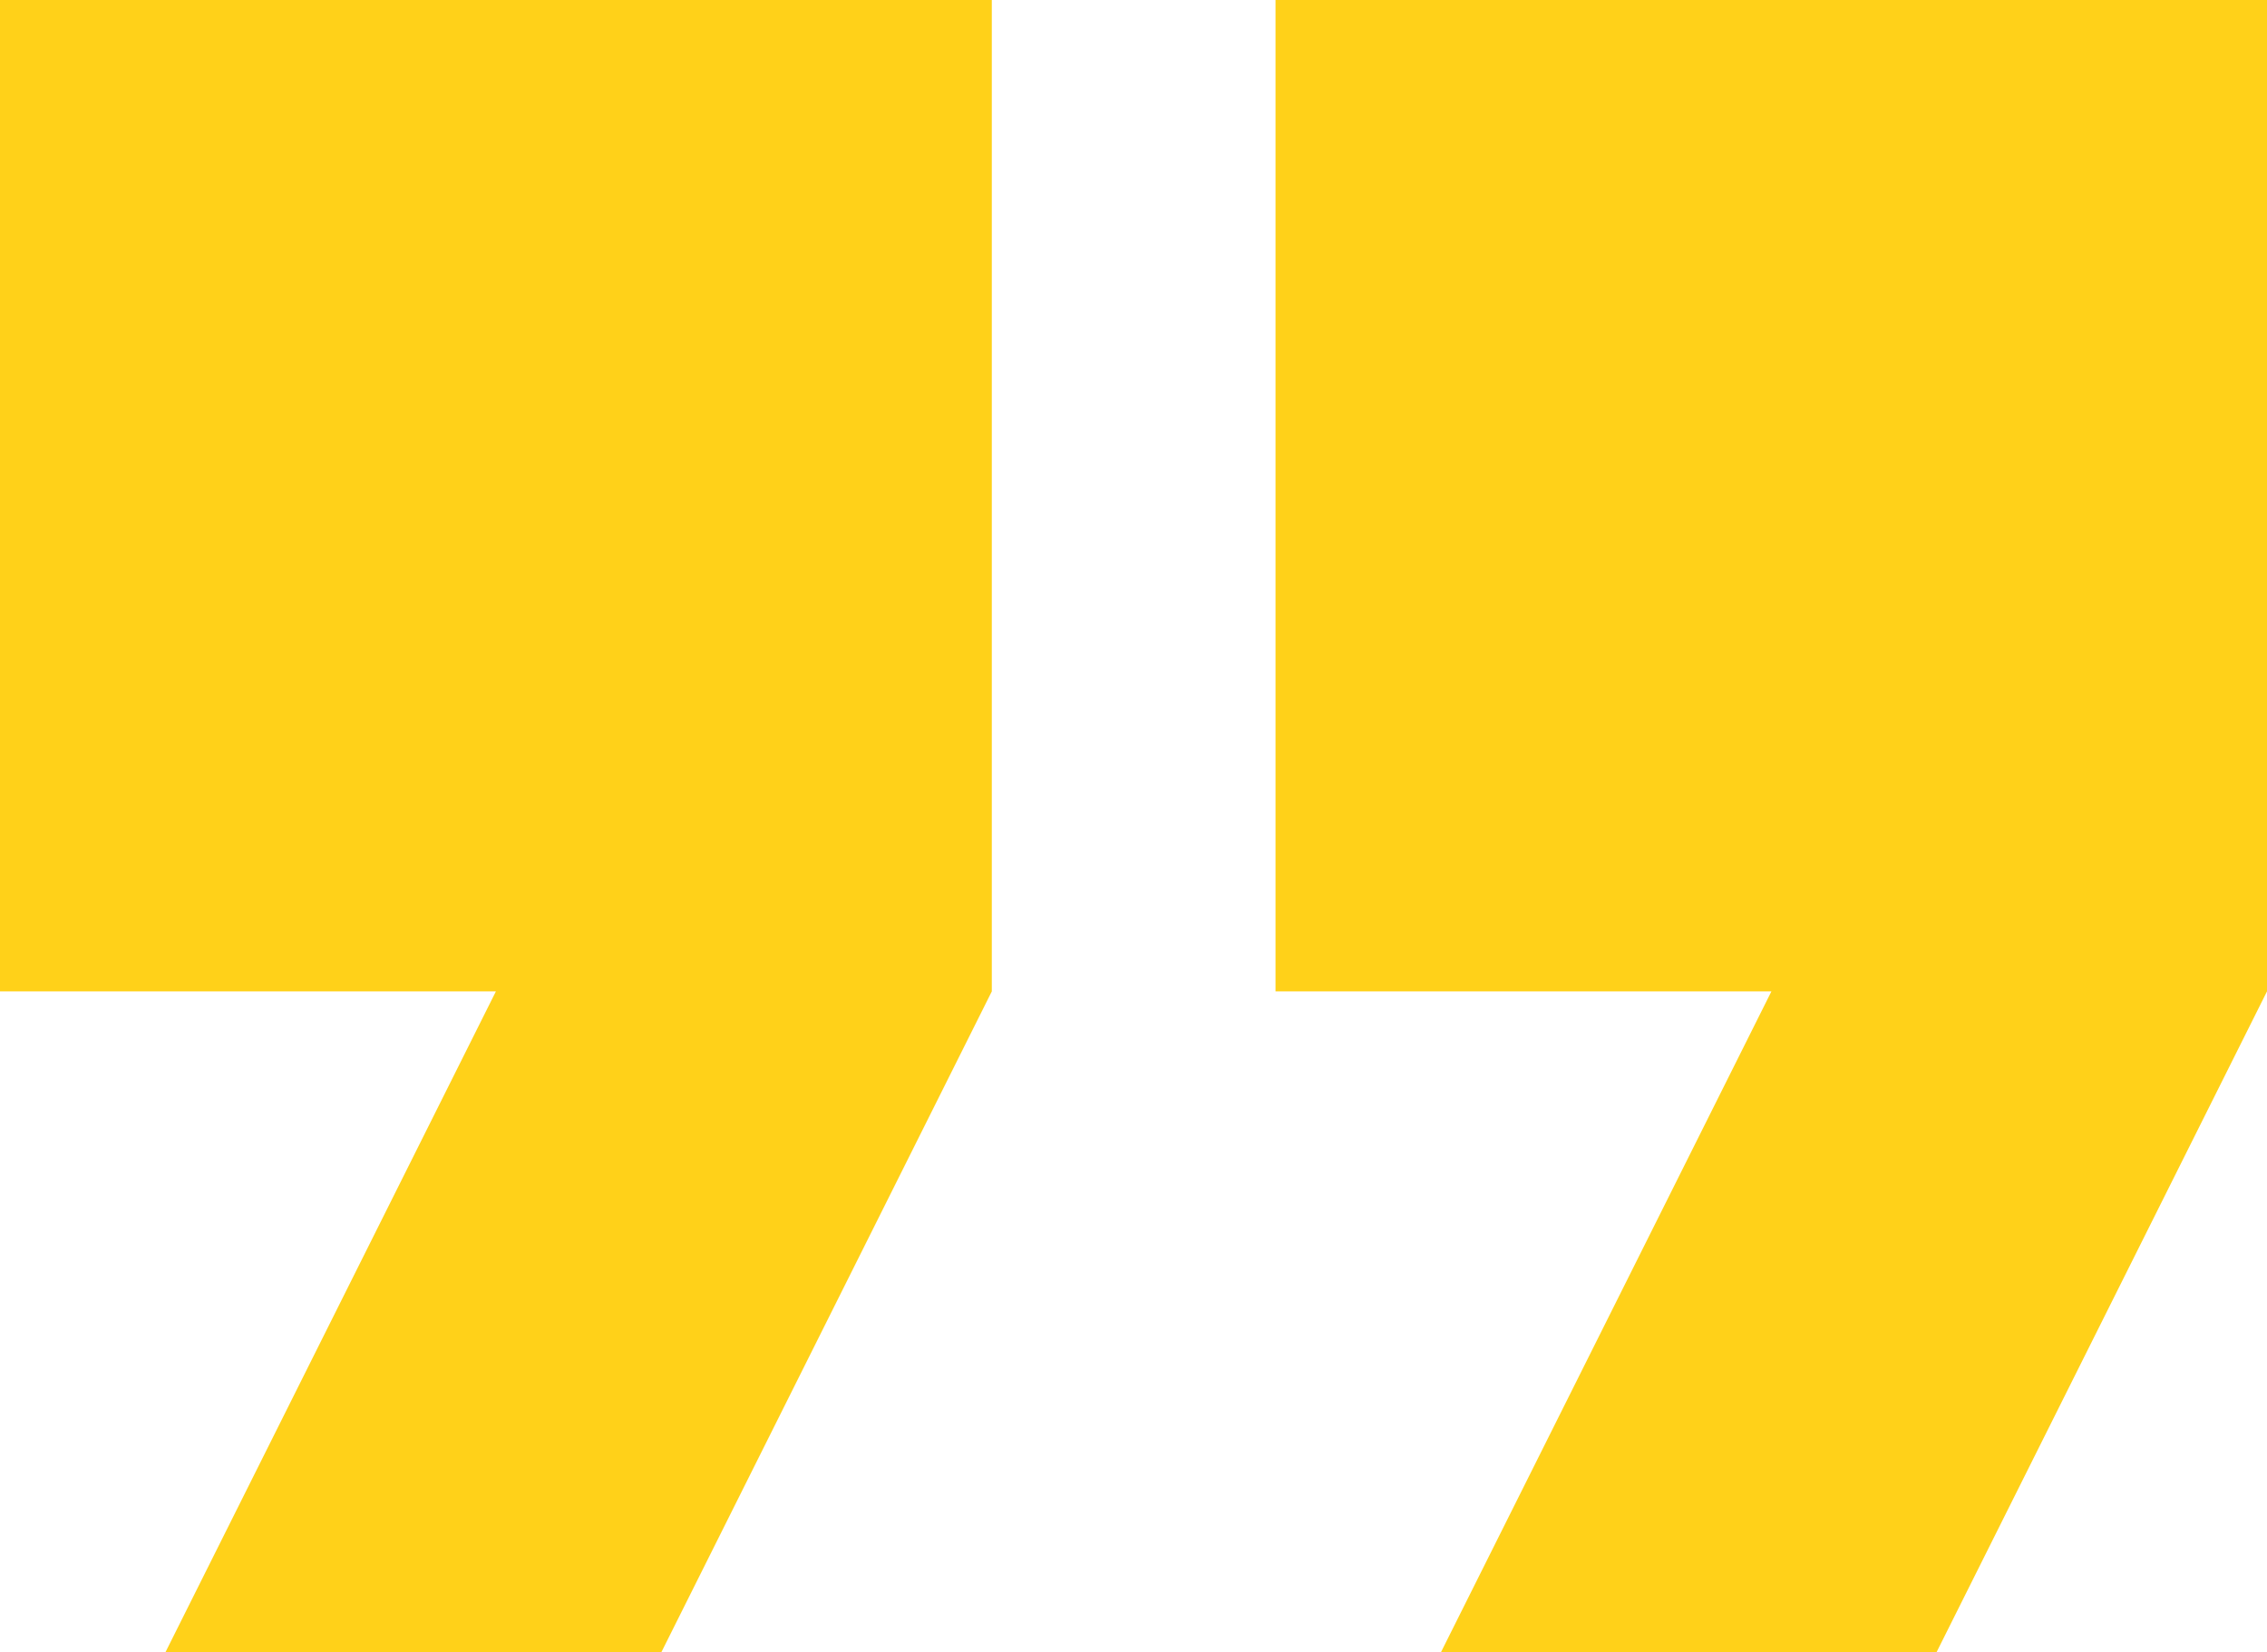 <?xml version="1.0" encoding="UTF-8"?> <svg xmlns="http://www.w3.org/2000/svg" width="48" height="34.989" viewBox="0 0 48 34.989"> <path d="M207,106.327h10.5l-7,14H221l7-14V85.334H207Zm27.007-20.993v20.993h10.5l-7,14H248l7-14V85.334Z" transform="translate(-207 -85.334)" fill="#ffd119"></path> </svg> 
